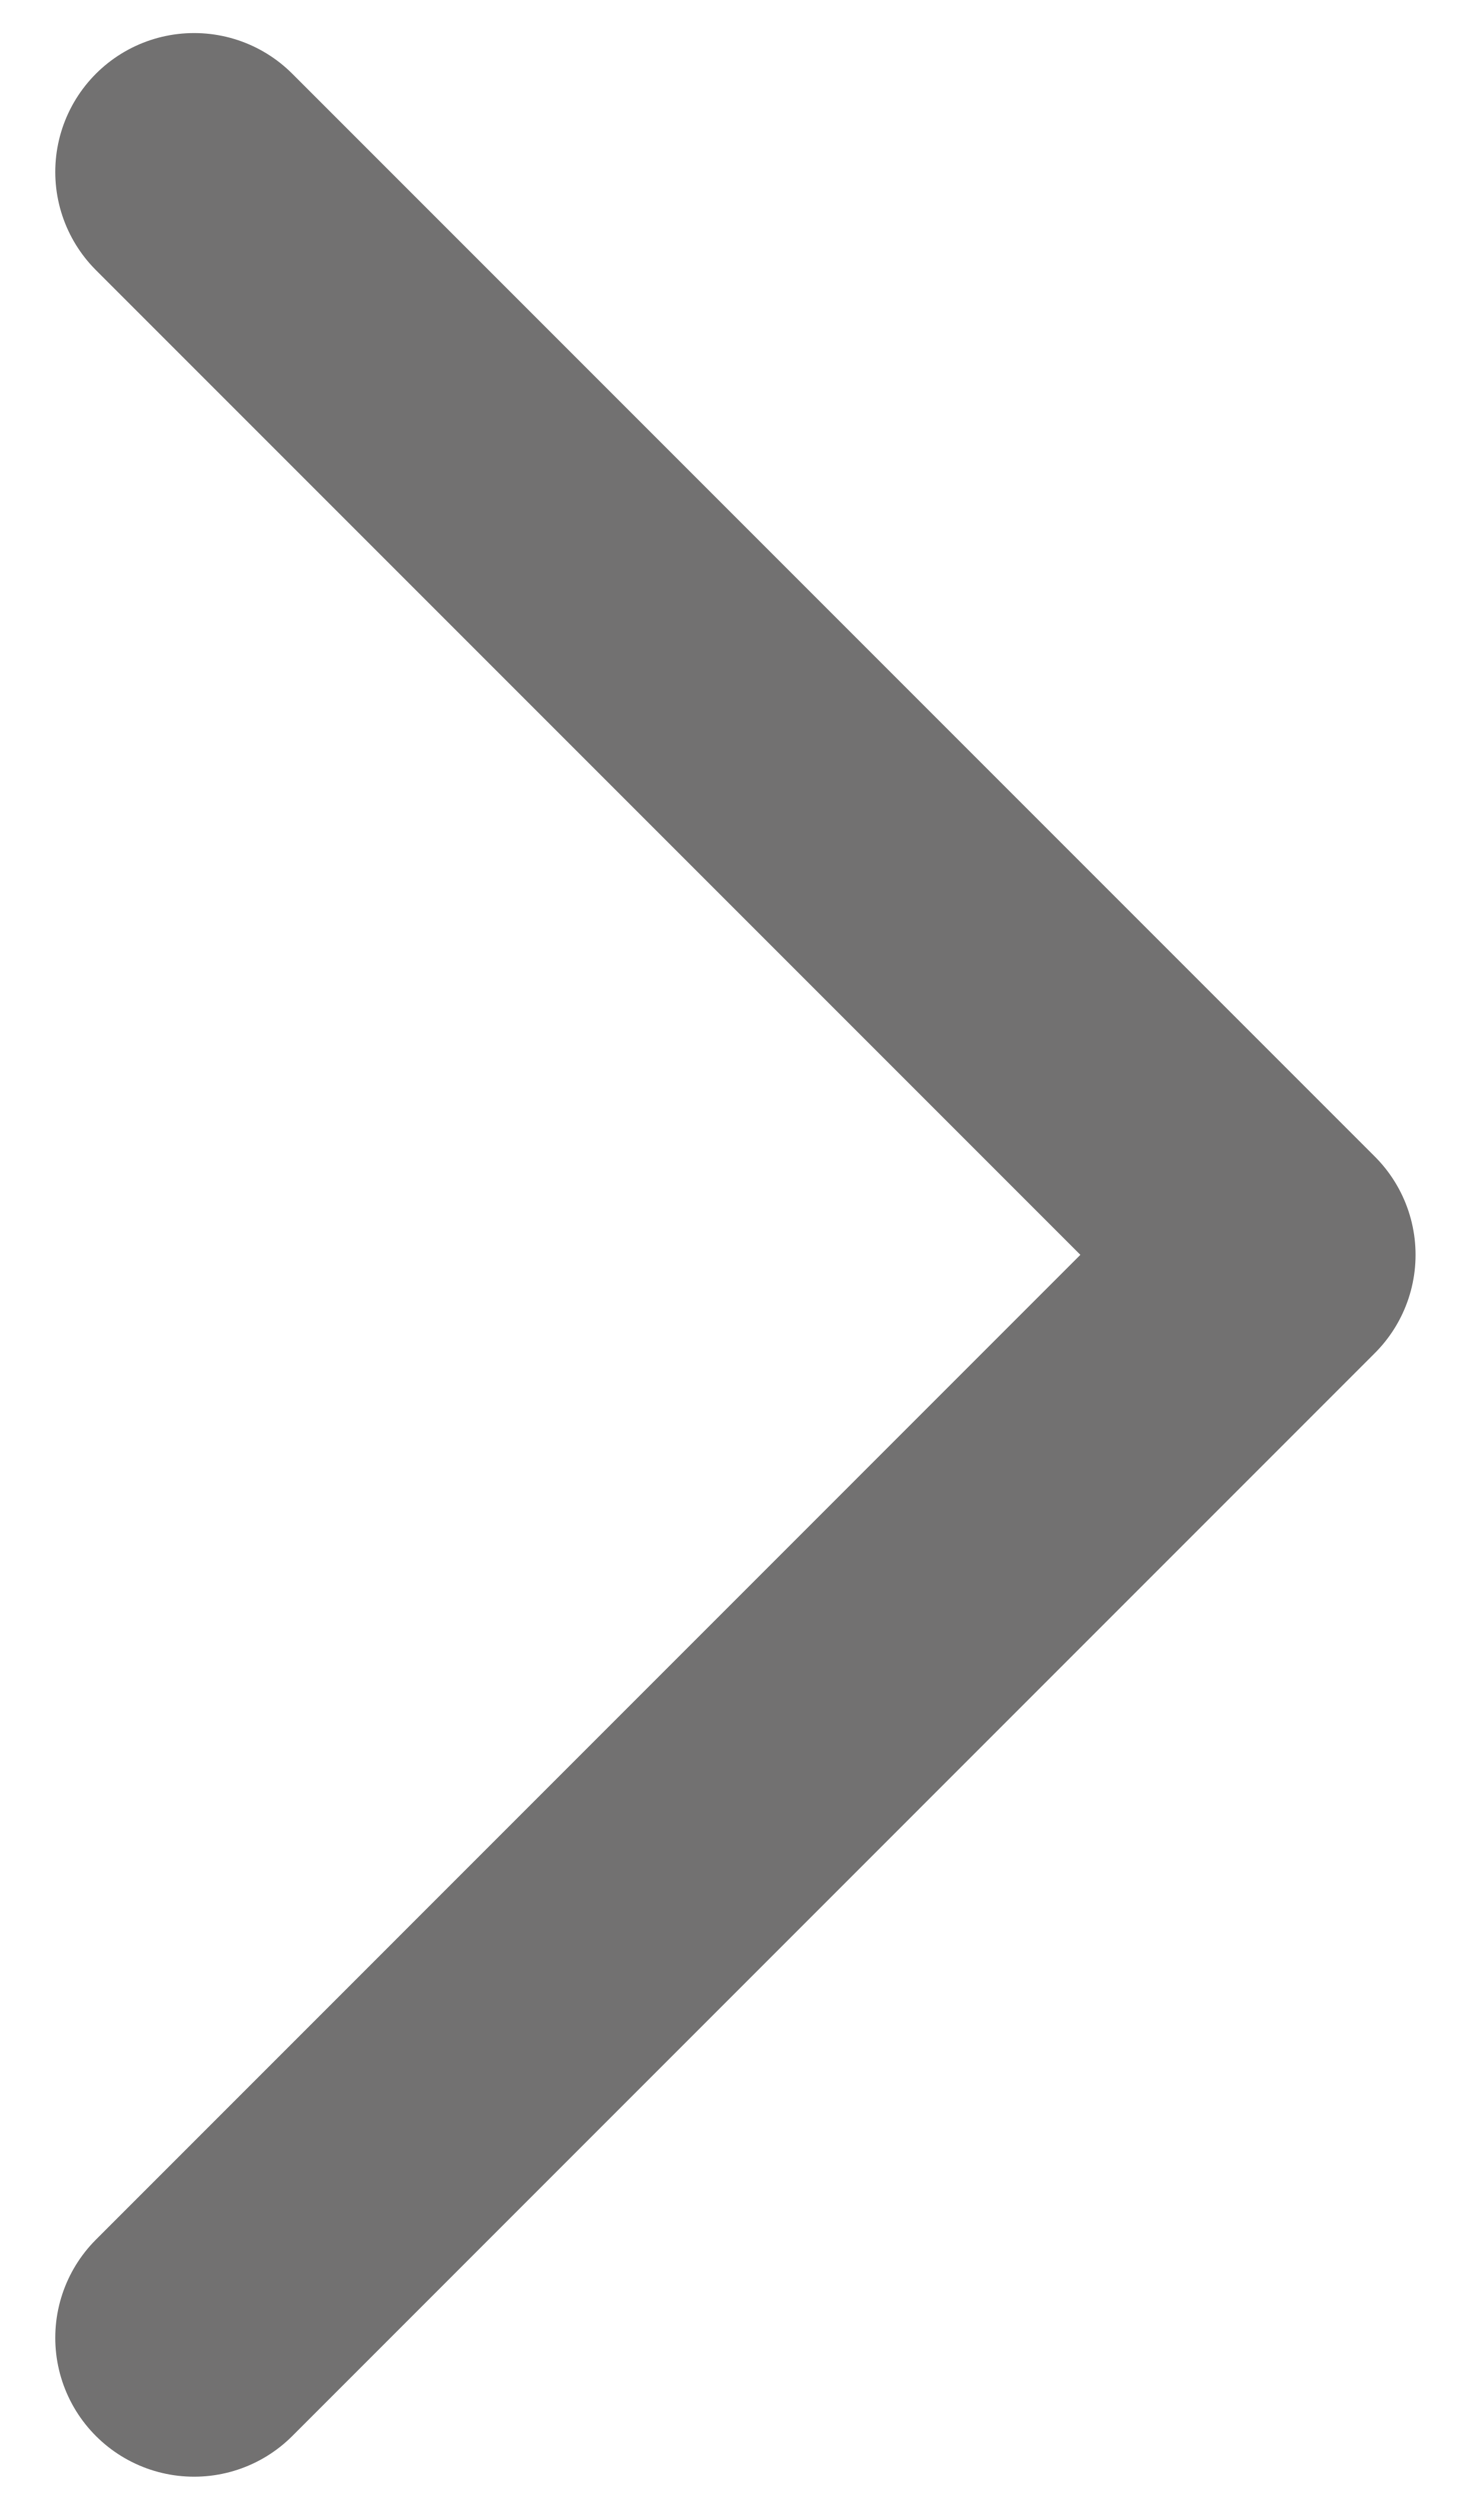 <svg width="16" height="27" viewBox="0 0 16 27" fill="none" xmlns="http://www.w3.org/2000/svg">
<path d="M2.097 1.857L13.793 13.553L2.097 25.25" stroke="#727171" stroke-width="3" stroke-linecap="round" stroke-linejoin="round"/>
</svg>
